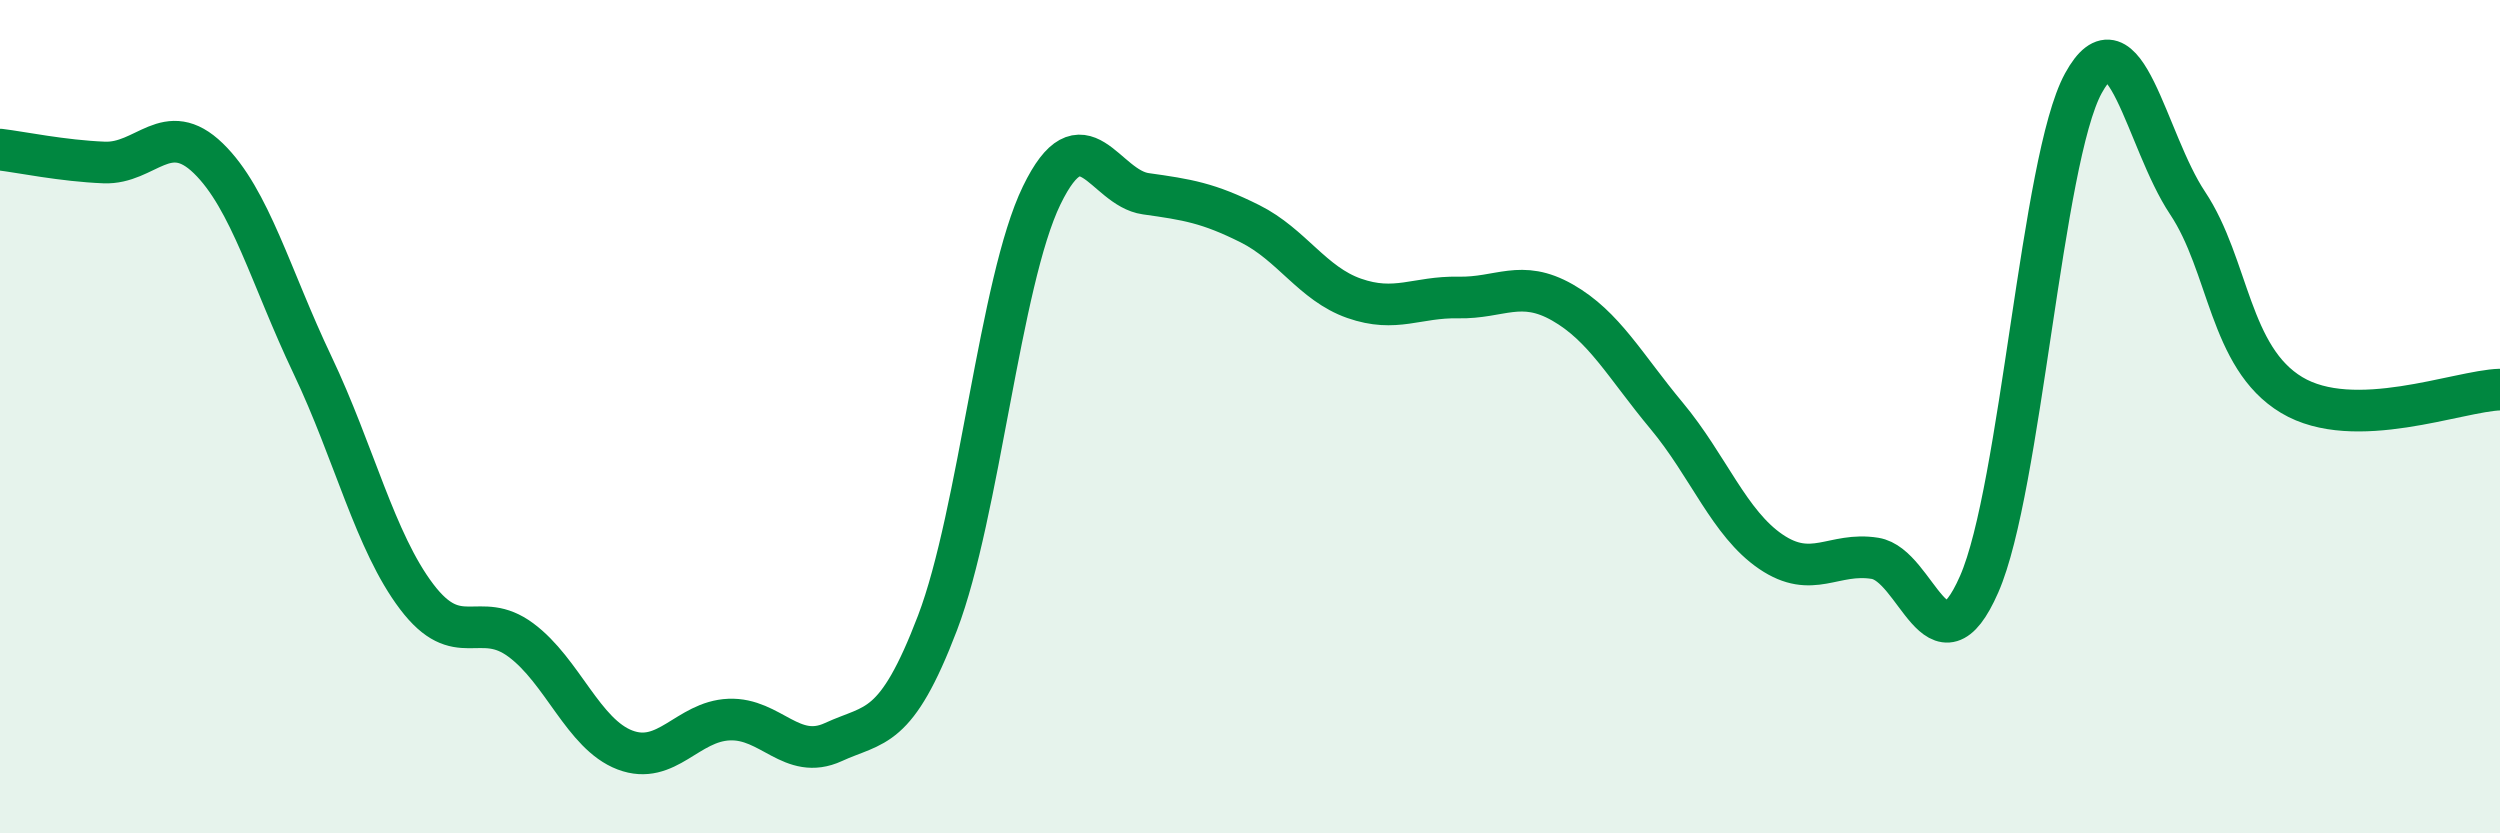 
    <svg width="60" height="20" viewBox="0 0 60 20" xmlns="http://www.w3.org/2000/svg">
      <path
        d="M 0,3.59 C 0.5,3.65 1.5,3.86 2.5,3.9 C 3.5,3.94 4,2.83 5,3.8 C 6,4.77 6.5,6.66 7.5,8.76 C 8.5,10.86 9,13 10,14.32 C 11,15.64 11.5,14.62 12.5,15.36 C 13.5,16.1 14,17.62 15,18 C 16,18.38 16.5,17.31 17.5,17.27 C 18.5,17.23 19,18.27 20,17.81 C 21,17.35 21.5,17.57 22.5,14.95 C 23.5,12.33 24,6.75 25,4.69 C 26,2.63 26.5,4.51 27.5,4.65 C 28.5,4.79 29,4.87 30,5.37 C 31,5.87 31.5,6.81 32.5,7.16 C 33.5,7.51 34,7.12 35,7.14 C 36,7.16 36.5,6.69 37.5,7.26 C 38.5,7.83 39,8.78 40,9.98 C 41,11.18 41.5,12.56 42.5,13.24 C 43.5,13.92 44,13.24 45,13.4 C 46,13.56 46.5,16.3 47.5,14.02 C 48.5,11.74 49,3.83 50,2 C 51,0.17 51.5,3.37 52.5,4.87 C 53.5,6.37 53.5,8.58 55,9.48 C 56.5,10.38 59,9.38 60,9.35L60 20L0 20Z"
        fill="#008740"
        opacity="0.1"
        stroke-linecap="round"
        stroke-linejoin="round"
      />
      <path
        d="M 0,3.59 C 0.5,3.65 1.5,3.86 2.5,3.9 C 3.5,3.94 4,2.83 5,3.8 C 6,4.77 6.5,6.66 7.5,8.76 C 8.5,10.86 9,13 10,14.32 C 11,15.64 11.5,14.62 12.5,15.36 C 13.5,16.1 14,17.62 15,18 C 16,18.38 16.5,17.31 17.5,17.27 C 18.5,17.23 19,18.27 20,17.81 C 21,17.35 21.5,17.57 22.5,14.95 C 23.5,12.33 24,6.75 25,4.69 C 26,2.63 26.5,4.51 27.5,4.65 C 28.5,4.79 29,4.87 30,5.37 C 31,5.87 31.5,6.81 32.5,7.16 C 33.5,7.51 34,7.12 35,7.14 C 36,7.16 36.5,6.69 37.5,7.26 C 38.5,7.83 39,8.78 40,9.98 C 41,11.18 41.5,12.56 42.5,13.24 C 43.5,13.92 44,13.24 45,13.4 C 46,13.56 46.5,16.3 47.5,14.02 C 48.5,11.74 49,3.83 50,2 C 51,0.17 51.5,3.37 52.5,4.87 C 53.5,6.37 53.5,8.58 55,9.48 C 56.5,10.38 59,9.38 60,9.35"
        stroke="#008740"
        stroke-width="1"
        fill="none"
        stroke-linecap="round"
        stroke-linejoin="round"
      />
    </svg>
  